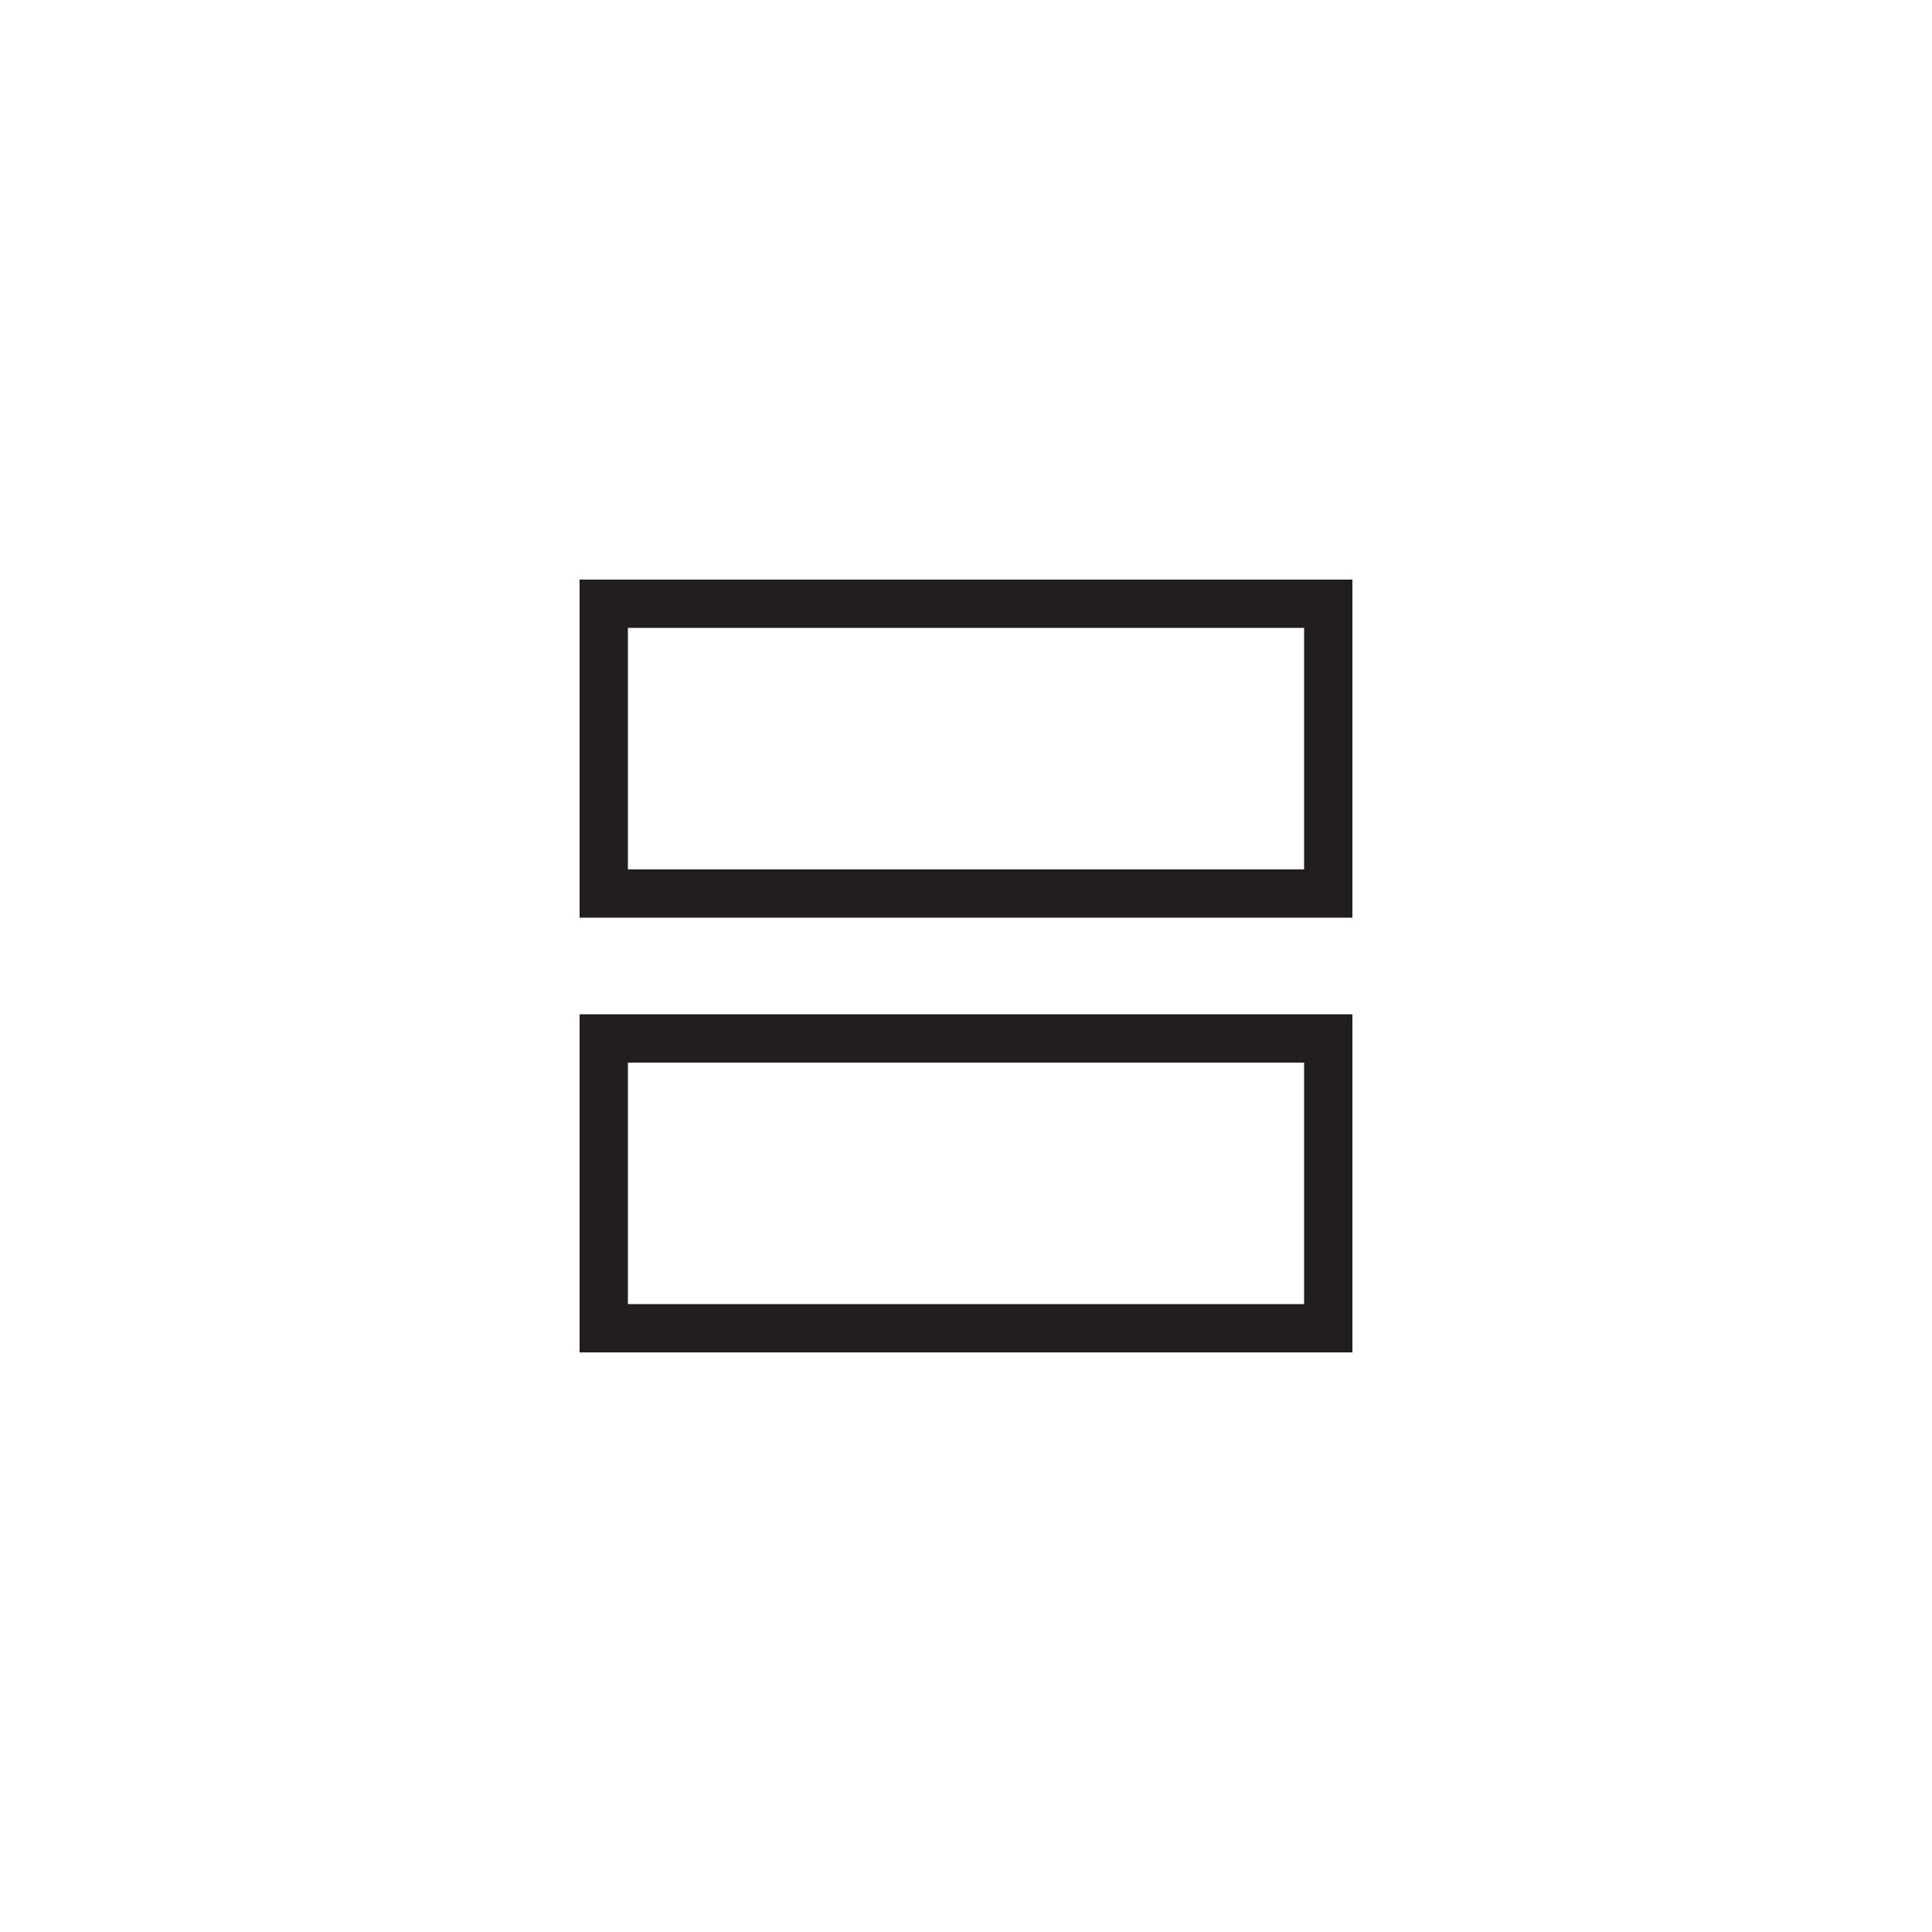 <svg width="40" height="40" viewBox="0 0 40 40" fill="none" xmlns="http://www.w3.org/2000/svg">
<g clip-path="url(#clip0_6931_42657)">
<path d="M12.5 12.5H27.5V18.5H12.5V12.5ZM12.5 21.5H27.5V27.5H12.5V21.5Z" stroke="#221E1F"/>
</g>
<defs>
<clipPath id="clip0_6931_42657">
<rect width="16" height="16" fill="white" transform="translate(12 12)"/>
</clipPath>
</defs>
</svg>
